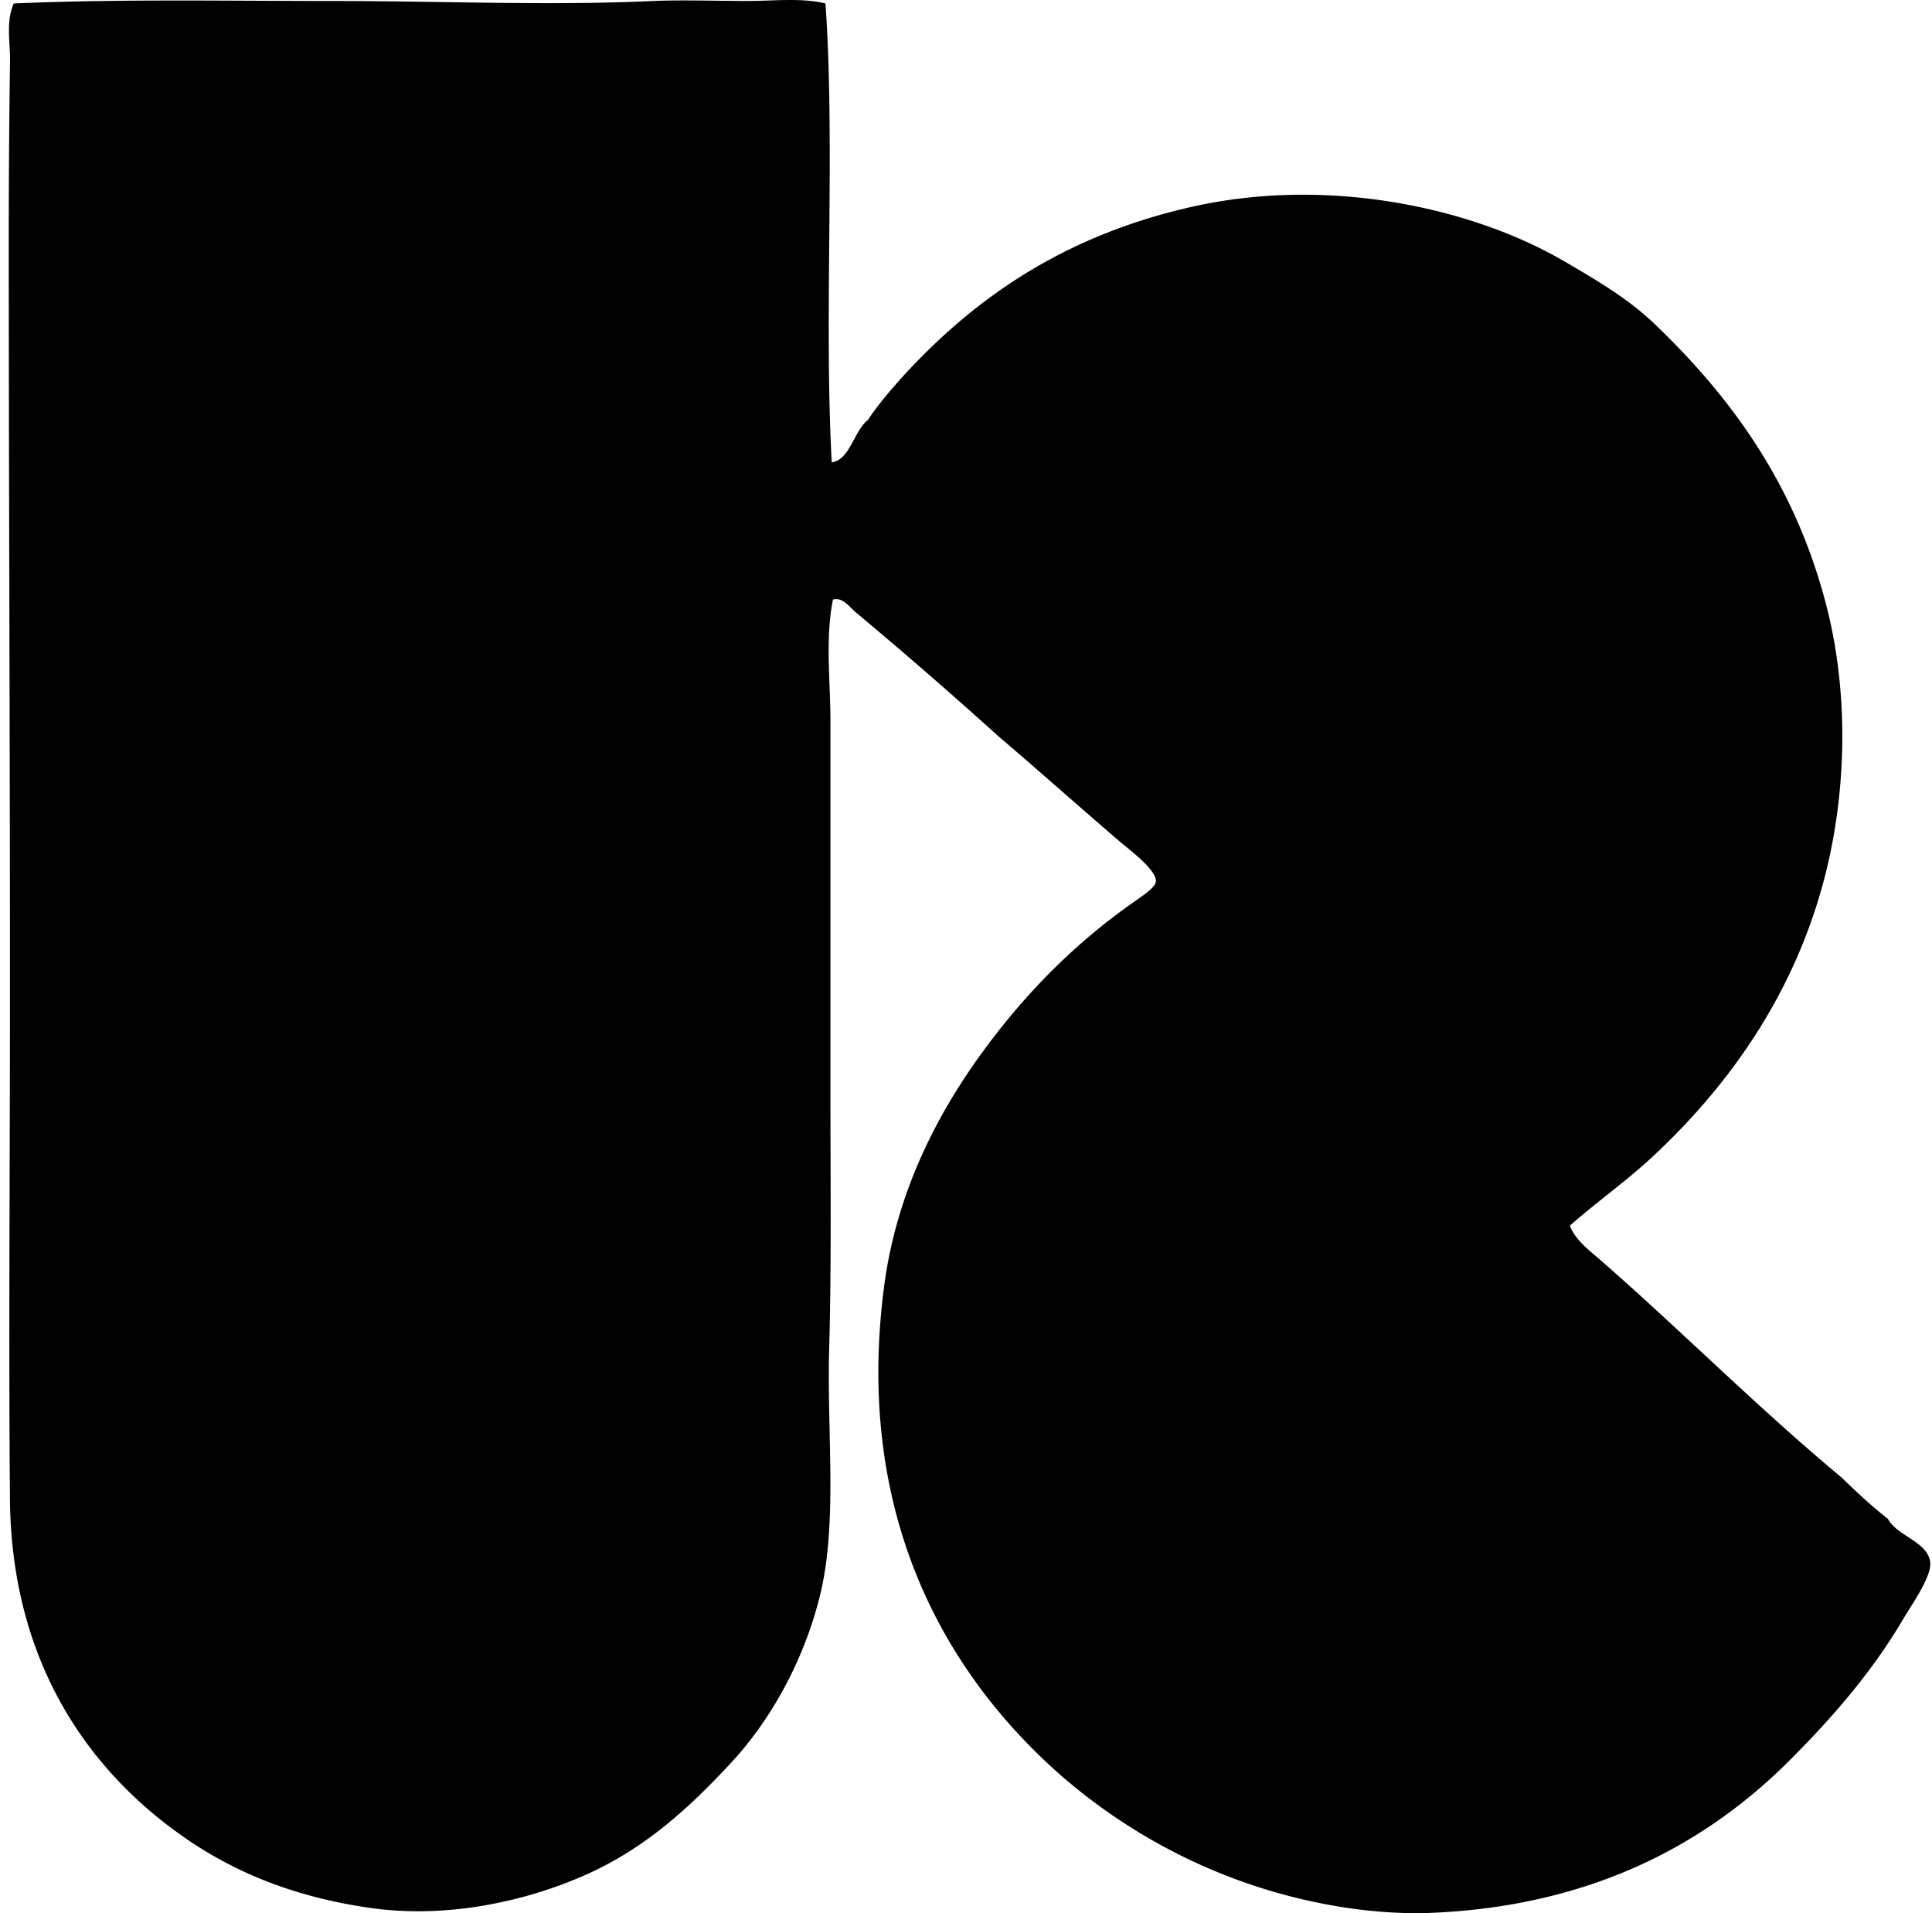 <svg xmlns="http://www.w3.org/2000/svg" width="202" height="200" fill="none" viewBox="0 0 202 200">
  <path fill="#000" fill-rule="evenodd" d="M86.308.363c1.03 14.74-.173 32.626.652 47.978 1.925-.294 2.298-3.26 3.781-4.433 1.123-1.7 2.443-3.207 3.78-4.693 7.599-8.269 16.967-14.64 30.116-17.6 14.214-3.2 29.282.063 38.981 5.737 3.384 1.977 6.647 3.894 9.386 6.518 8.019 7.683 14.732 16.82 17.992 29.595 2.227 8.731 2.148 18.843-.131 27.898-3.111 12.337-9.986 22.033-18.124 29.595-2.758 2.563-5.787 4.68-8.602 7.17.586 1.546 2.087 2.624 3.257 3.649 8.382 7.33 16.47 15.457 25.162 22.685 1.543 1.499 3.11 2.974 4.824 4.302.939 1.816 4.202 2.392 4.433 4.561.158 1.496-1.932 4.407-2.868 5.997-3.271 5.561-7.507 10.378-11.863 14.732-8.748 8.745-20.671 15.173-37.288 15.904-5.327.234-10.974-.636-15.775-1.956-9.224-2.534-16.996-7.101-23.074-12.386-12.447-10.93-21.576-27.625-18.513-51.104 1.286-9.863 5.564-18.145 10.562-24.902 4.296-5.808 9.373-11.014 15.644-15.383.962-.674 2.166-1.48 2.216-2.088.092-1.196-2.842-3.368-3.783-4.17-4.257-3.657-8.769-7.67-12.776-11.082a497.293 497.293 0 0 0-14.86-12.907c-.644-.54-1.323-1.585-2.348-1.304-.826 4.128-.26 8.453-.263 12.775 0 12.373.003 25.98 0 39.502 0 8.403.105 17.513-.129 25.945-.252 8.987.878 18.152-.915 25.682-1.554 6.526-4.943 12.928-9.257 17.6-4.478 4.854-9.116 9.037-15.124 11.734-6.336 2.845-14.676 4.707-22.813 3.518-7.66-1.114-13.951-3.596-19.428-7.43-10.217-7.151-17.984-18.578-18.12-35.329-.14-16.685 0-33.867 0-52.408C1.048 77.87.919 51.183.916 25.656.913 19.16.958 12.74 1.048 6.36c.026-1.982-.45-4.088.389-5.997 10.769-.476 22.03-.26 33.373-.26 11.24 0 22.669.505 33.504 0 2.597-.121 6.418-.016 9.518 0 3.002.016 5.918-.37 8.476.26Z" clip-rule="evenodd"/>
</svg>
